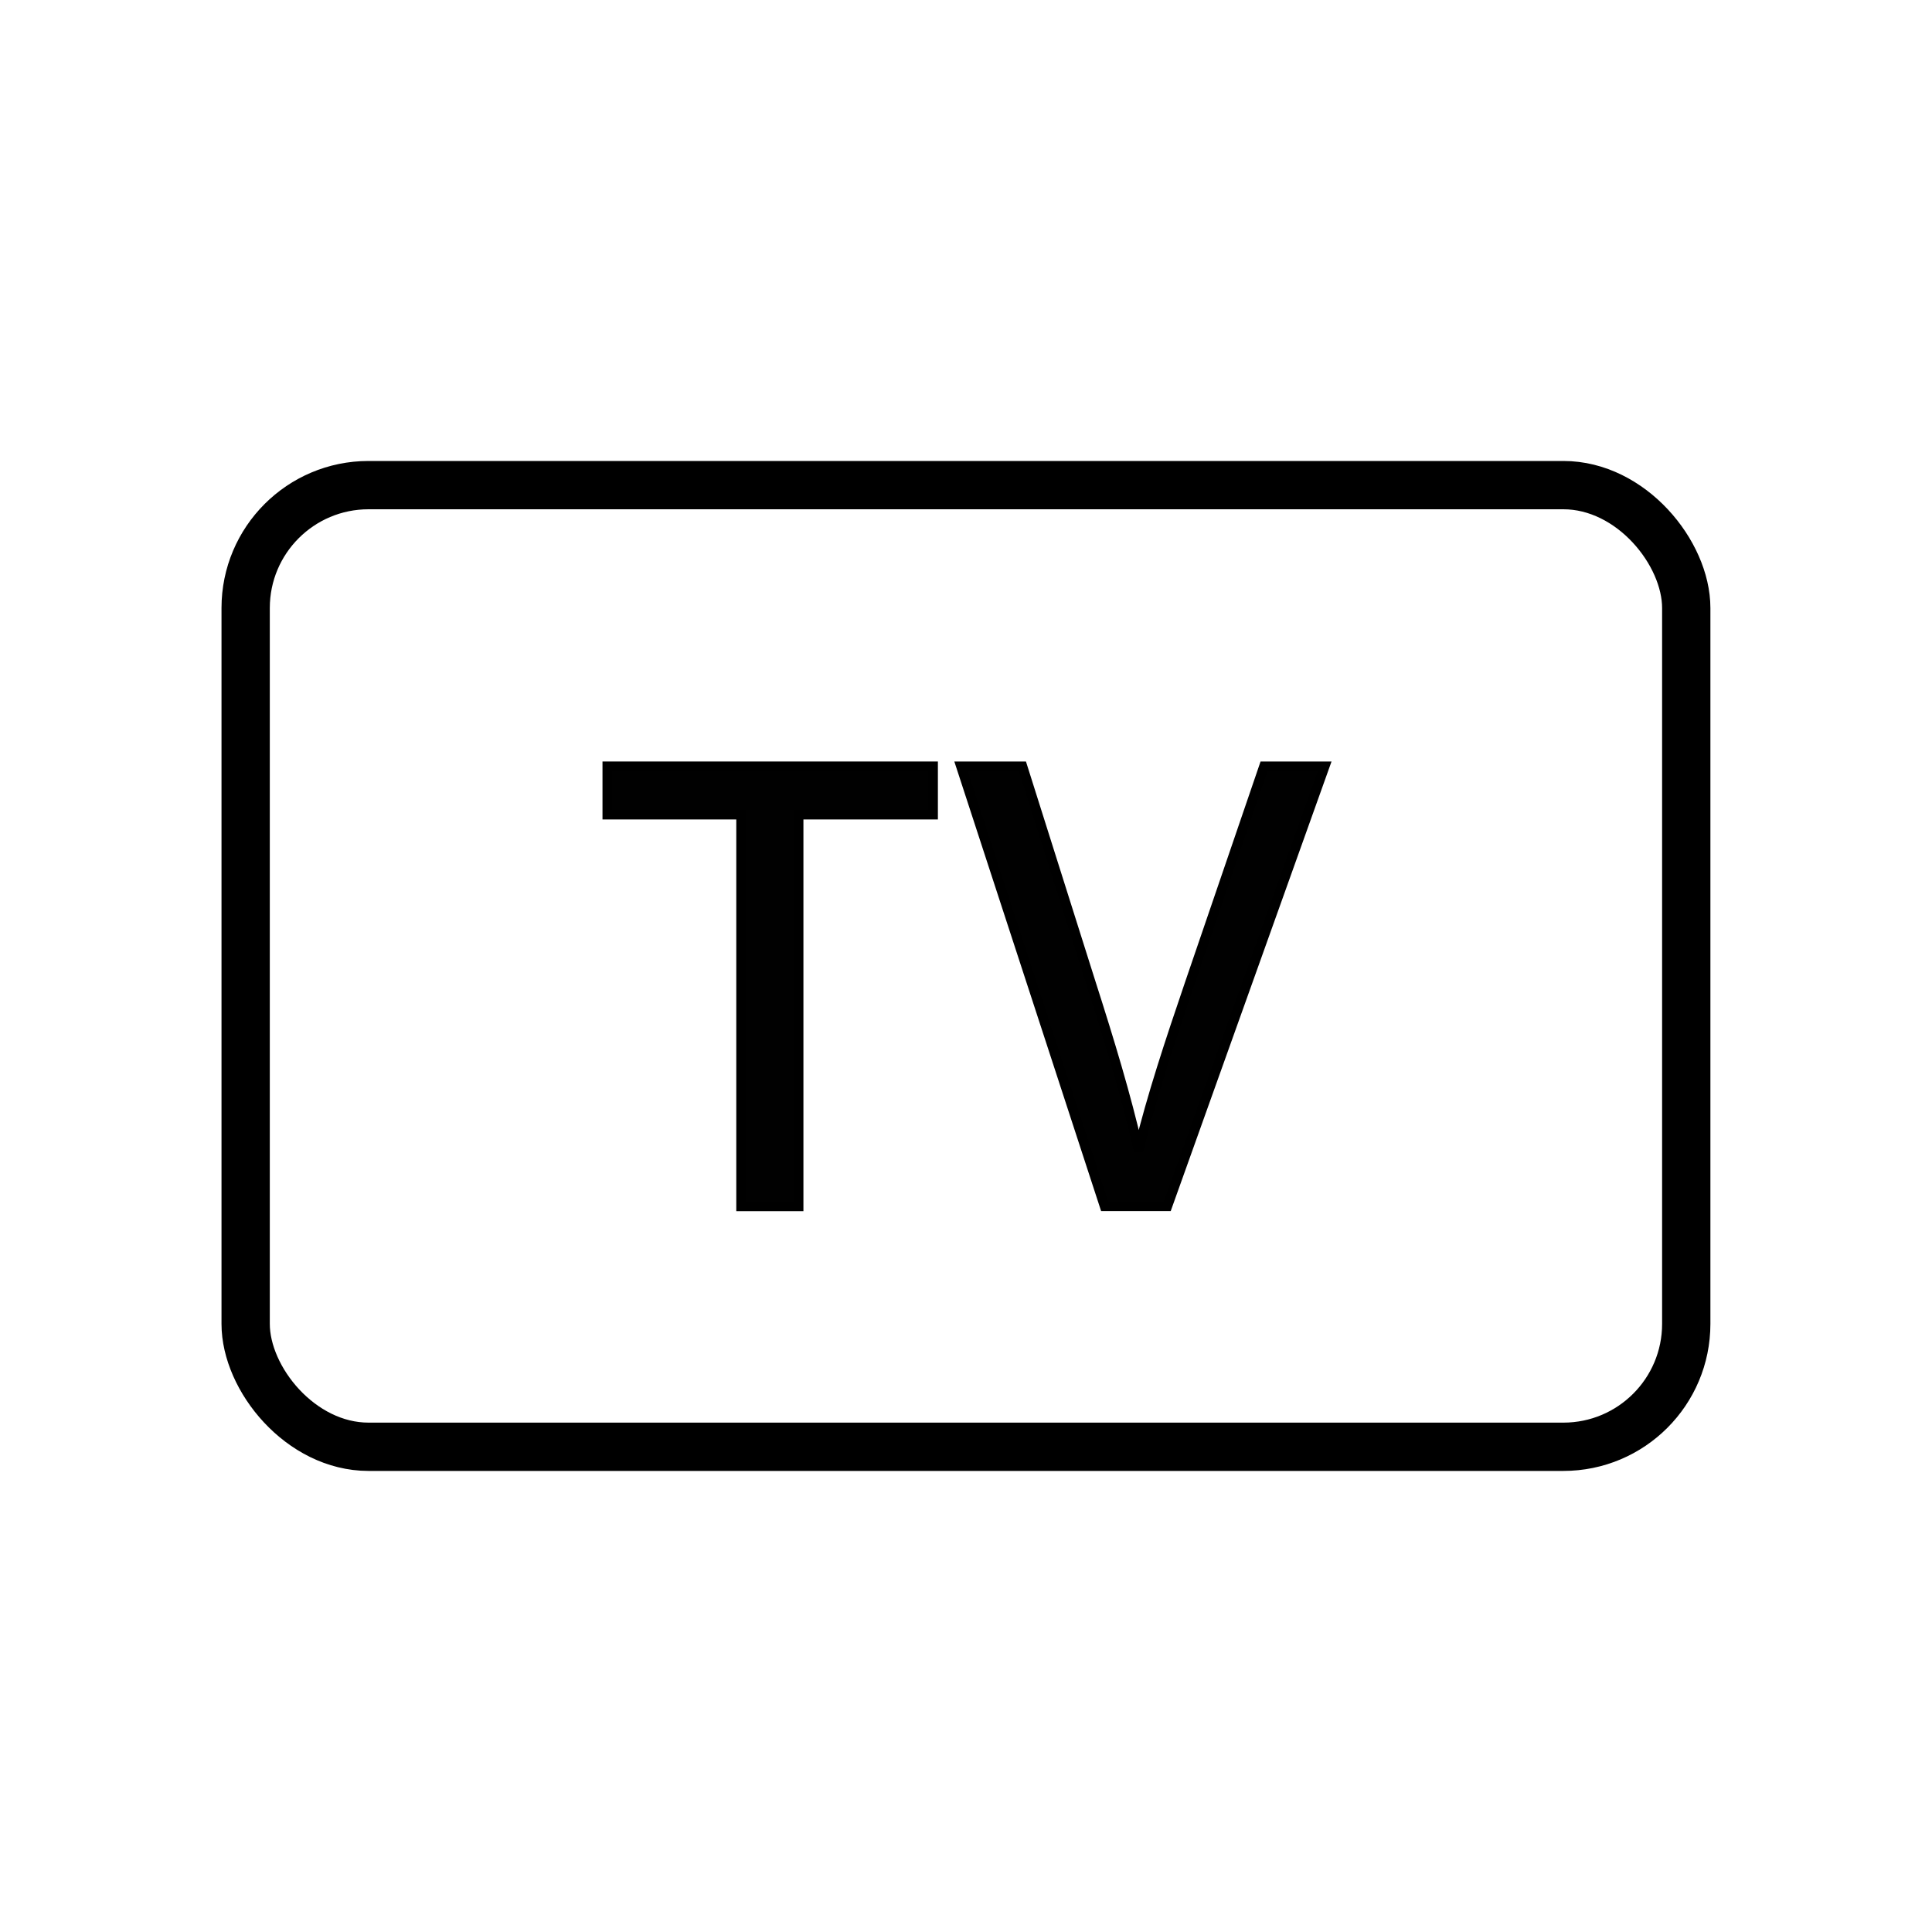 <?xml version="1.0" encoding="UTF-8"?>
<svg xmlns="http://www.w3.org/2000/svg" id="studio-tv" viewBox="0 0 200 200">
  <defs>
    <style>
      .cls-1 {
        fill: none;
        stroke-width: 5px;
      }

      .cls-1, .cls-2 {
        stroke: #000;
        stroke-miterlimit: 10;
      }

      .cls-2 {
        fill: #010101;
      }
    </style>
  </defs>
  <rect class="cls-1" x="25.43" y="50.22" width="149.13" height="99.55" rx="12.72" ry="12.72"></rect>
  <g>
    <path class="cls-2" d="M62.87,79.33v5h13.85v40.55h5.95v-40.55h13.92v-5h-33.71Z"></path>
    <path class="cls-2" d="M130.85,79.33l-7.7,22.5c-2.03,5.95-3.93,11.69-5.21,16.96h-.14c-1.22-5.33-2.9-10.88-4.87-17.03l-7.09-22.43h-6.36l14.87,45.54h6.49l16.29-45.54h-6.28Z"></path>
  </g>
</svg>
